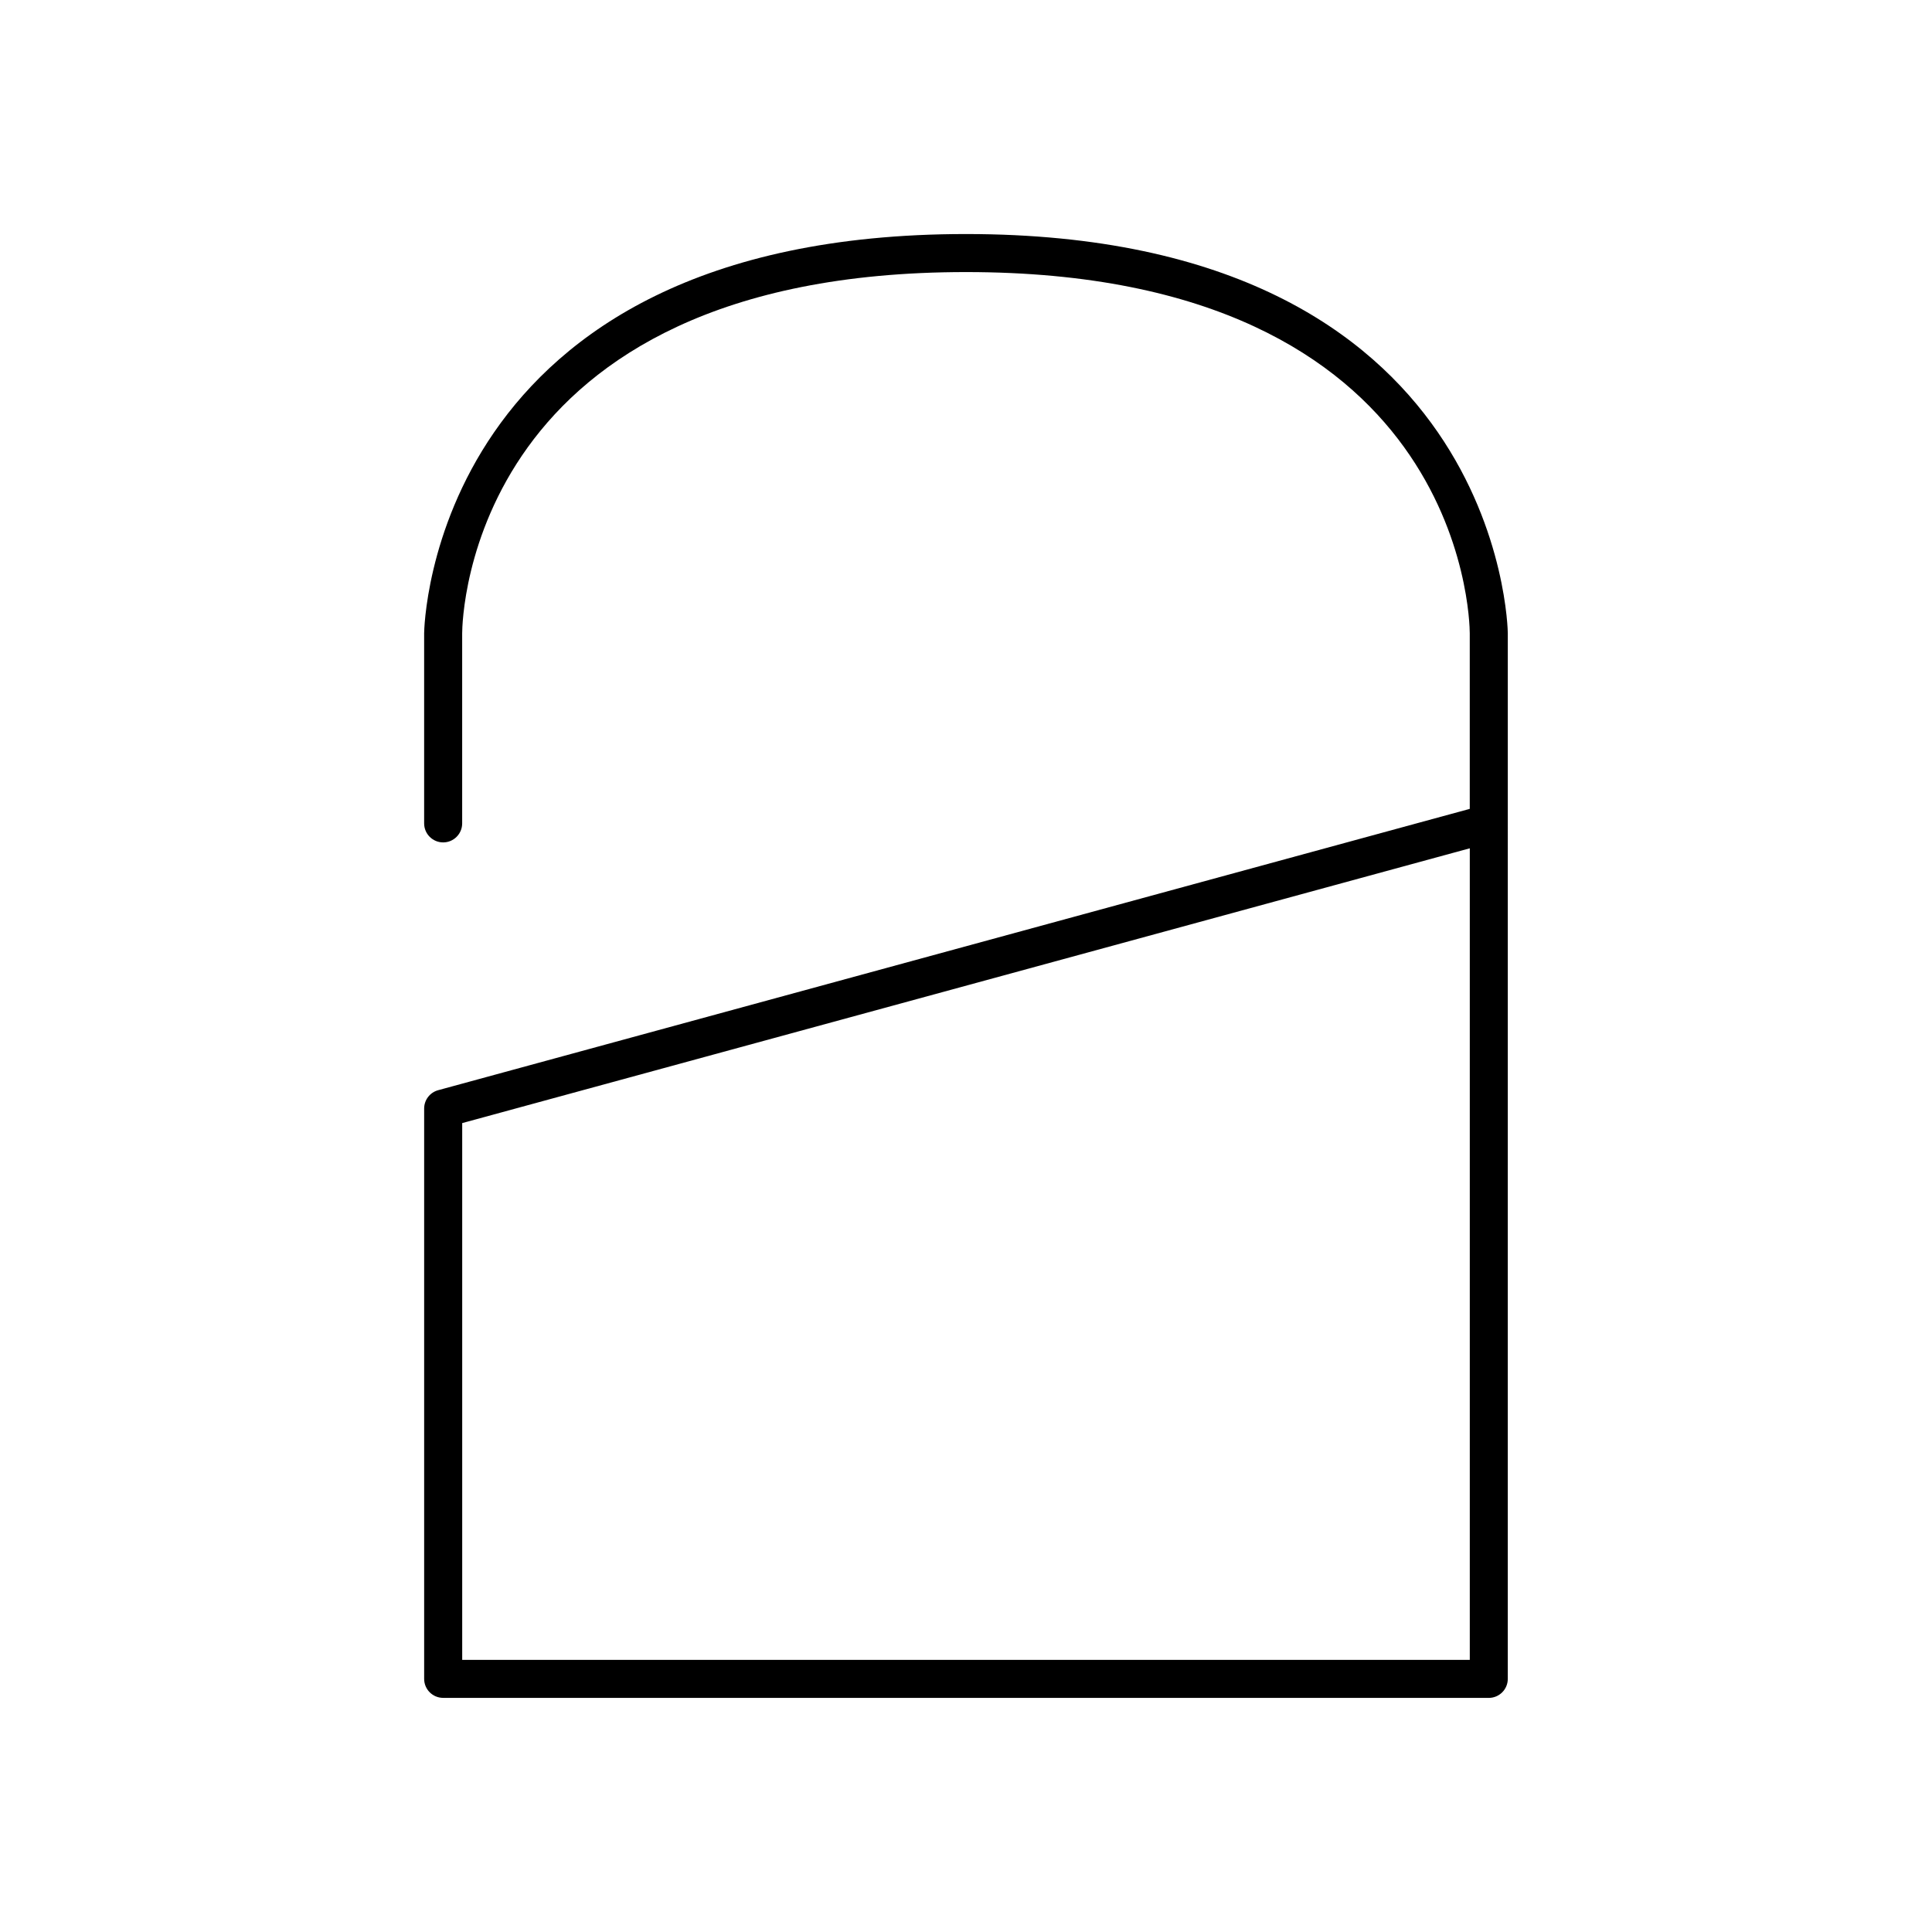 <?xml version="1.0" encoding="UTF-8"?>
<!-- Uploaded to: SVG Repo, www.svgrepo.com, Generator: SVG Repo Mixer Tools -->
<svg fill="#000000" width="800px" height="800px" version="1.1" viewBox="144 144 512 512" xmlns="http://www.w3.org/2000/svg">
 <path d="m261.45 593.96h277.09c2.781 0 5.039-2.254 5.039-5.039l0.004-226.6c0.004-0.074 0.004-0.148 0-0.227v-50.27c0-1.059-1.641-105.8-143.59-105.8s-143.59 104.74-143.59 105.8v50.383c0 2.781 2.254 5.039 5.039 5.039 2.781 0 5.039-2.254 5.039-5.039v-50.371c0.012-3.91 1.895-95.734 133.51-95.734 131.61 0 133.5 91.824 133.51 95.723v46.535l-14.105 3.844-259.28 70.711c-2.191 0.598-3.711 2.59-3.711 4.863v151.14c0 2.781 2.254 5.035 5.035 5.035zm5.039-152.33 267.02-72.824v215.08h-267.02z"/>
</svg>